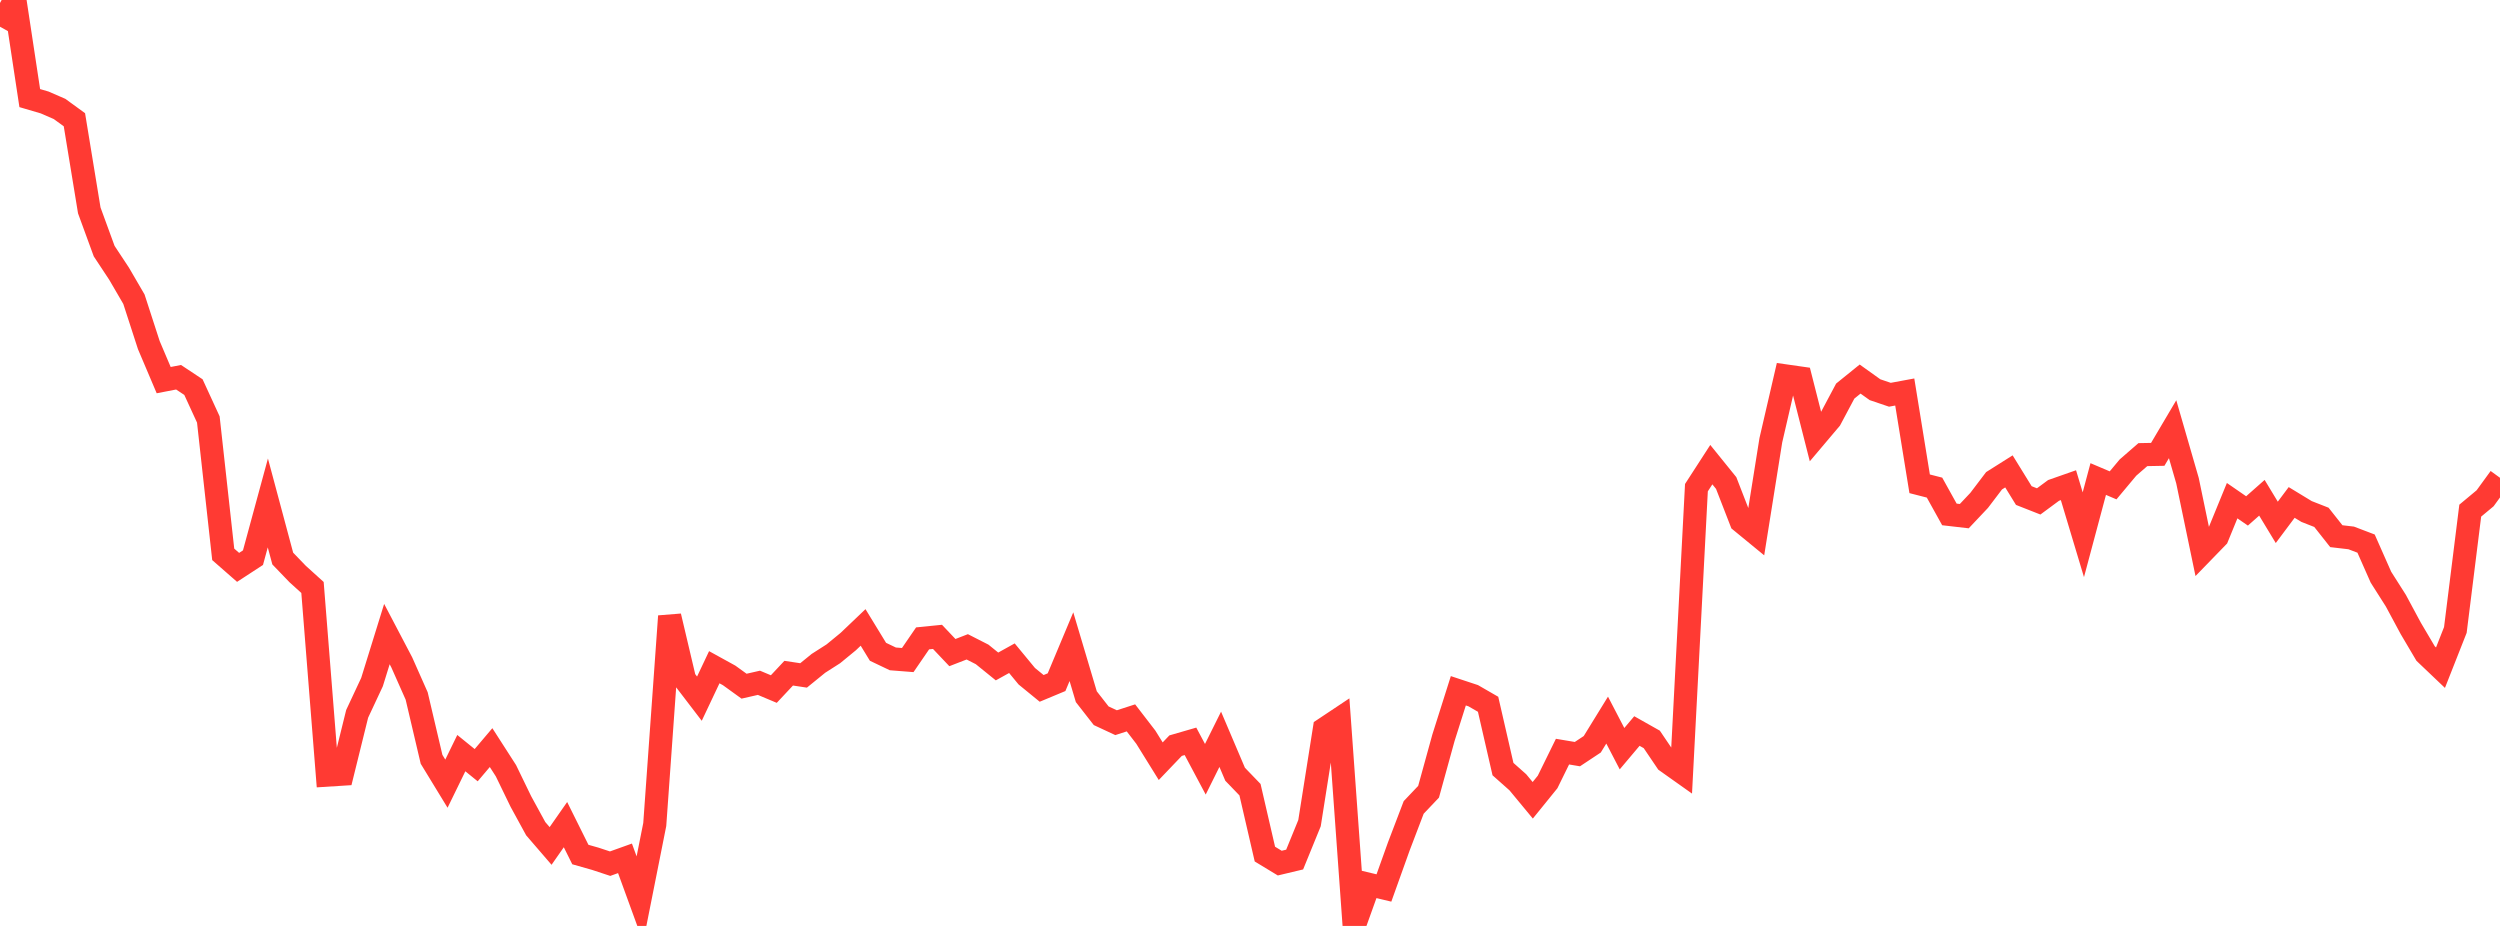 <?xml version="1.0" standalone="no"?>
<!DOCTYPE svg PUBLIC "-//W3C//DTD SVG 1.1//EN" "http://www.w3.org/Graphics/SVG/1.1/DTD/svg11.dtd">

<svg width="135" height="50" viewBox="0 0 135 50" preserveAspectRatio="none" 
  xmlns="http://www.w3.org/2000/svg"
  xmlns:xlink="http://www.w3.org/1999/xlink">


<polyline points="0.0, 1.443 0.804, 0.0 1.607, 5.297 2.411, 5.533 3.214, 5.882 4.018, 6.466 4.821, 11.363 5.625, 13.561 6.429, 14.778 7.232, 16.157 8.036, 18.636 8.839, 20.527 9.643, 20.371 10.446, 20.904 11.25, 22.652 12.054, 29.935 12.857, 30.638 13.661, 30.114 14.464, 27.159 15.268, 30.161 16.071, 30.995 16.875, 31.723 17.679, 41.855 18.482, 41.804 19.286, 38.548 20.089, 36.832 20.893, 34.24 21.696, 35.77 22.5, 37.582 23.304, 41.002 24.107, 42.318 24.911, 40.669 25.714, 41.32 26.518, 40.37 27.321, 41.619 28.125, 43.277 28.929, 44.749 29.732, 45.681 30.536, 44.53 31.339, 46.145 32.143, 46.373 32.946, 46.638 33.75, 46.35 34.554, 48.557 35.357, 44.522 36.161, 33.274 36.964, 36.677 37.768, 37.728 38.571, 36.03 39.375, 36.473 40.179, 37.054 40.982, 36.871 41.786, 37.209 42.589, 36.352 43.393, 36.473 44.196, 35.82 45.0, 35.306 45.804, 34.646 46.607, 33.881 47.411, 35.197 48.214, 35.58 49.018, 35.643 49.821, 34.472 50.625, 34.391 51.429, 35.24 52.232, 34.929 53.036, 35.339 53.839, 35.989 54.643, 35.543 55.446, 36.516 56.25, 37.173 57.054, 36.838 57.857, 34.921 58.661, 37.622 59.464, 38.65 60.268, 39.025 61.071, 38.765 61.875, 39.809 62.679, 41.105 63.482, 40.265 64.286, 40.032 65.089, 41.54 65.893, 39.922 66.696, 41.809 67.5, 42.643 68.304, 46.121 69.107, 46.608 69.911, 46.416 70.714, 44.449 71.518, 39.361 72.321, 38.826 73.125, 50.0 73.929, 47.759 74.732, 47.951 75.536, 45.706 76.339, 43.601 77.143, 42.754 77.946, 39.842 78.75, 37.302 79.554, 37.568 80.357, 38.031 81.161, 41.531 81.964, 42.244 82.768, 43.216 83.571, 42.225 84.375, 40.588 85.179, 40.723 85.982, 40.191 86.786, 38.885 87.589, 40.429 88.393, 39.475 89.196, 39.928 90.0, 41.117 90.804, 41.687 91.607, 26.334 92.411, 25.091 93.214, 26.084 94.018, 28.155 94.821, 28.814 95.625, 23.775 96.429, 20.301 97.232, 20.416 98.036, 23.579 98.839, 22.629 99.643, 21.118 100.446, 20.469 101.25, 21.044 102.054, 21.317 102.857, 21.168 103.661, 26.125 104.464, 26.331 105.268, 27.779 106.071, 27.872 106.875, 27.02 107.679, 25.962 108.482, 25.455 109.286, 26.76 110.089, 27.076 110.893, 26.482 111.696, 26.2 112.5, 28.876 113.304, 25.868 114.107, 26.209 114.911, 25.248 115.714, 24.55 116.518, 24.535 117.321, 23.177 118.125, 25.958 118.929, 29.826 119.732, 28.999 120.536, 27.036 121.339, 27.59 122.143, 26.88 122.946, 28.207 123.75, 27.132 124.554, 27.621 125.357, 27.936 126.161, 28.954 126.964, 29.048 127.768, 29.354 128.571, 31.169 129.375, 32.434 130.179, 33.929 130.982, 35.29 131.786, 36.055 132.589, 34.018 133.393, 27.575 134.196, 26.907 135.0, 25.801" fill="none" stroke="#ff3a33" stroke-width="1.25"/>

</svg>